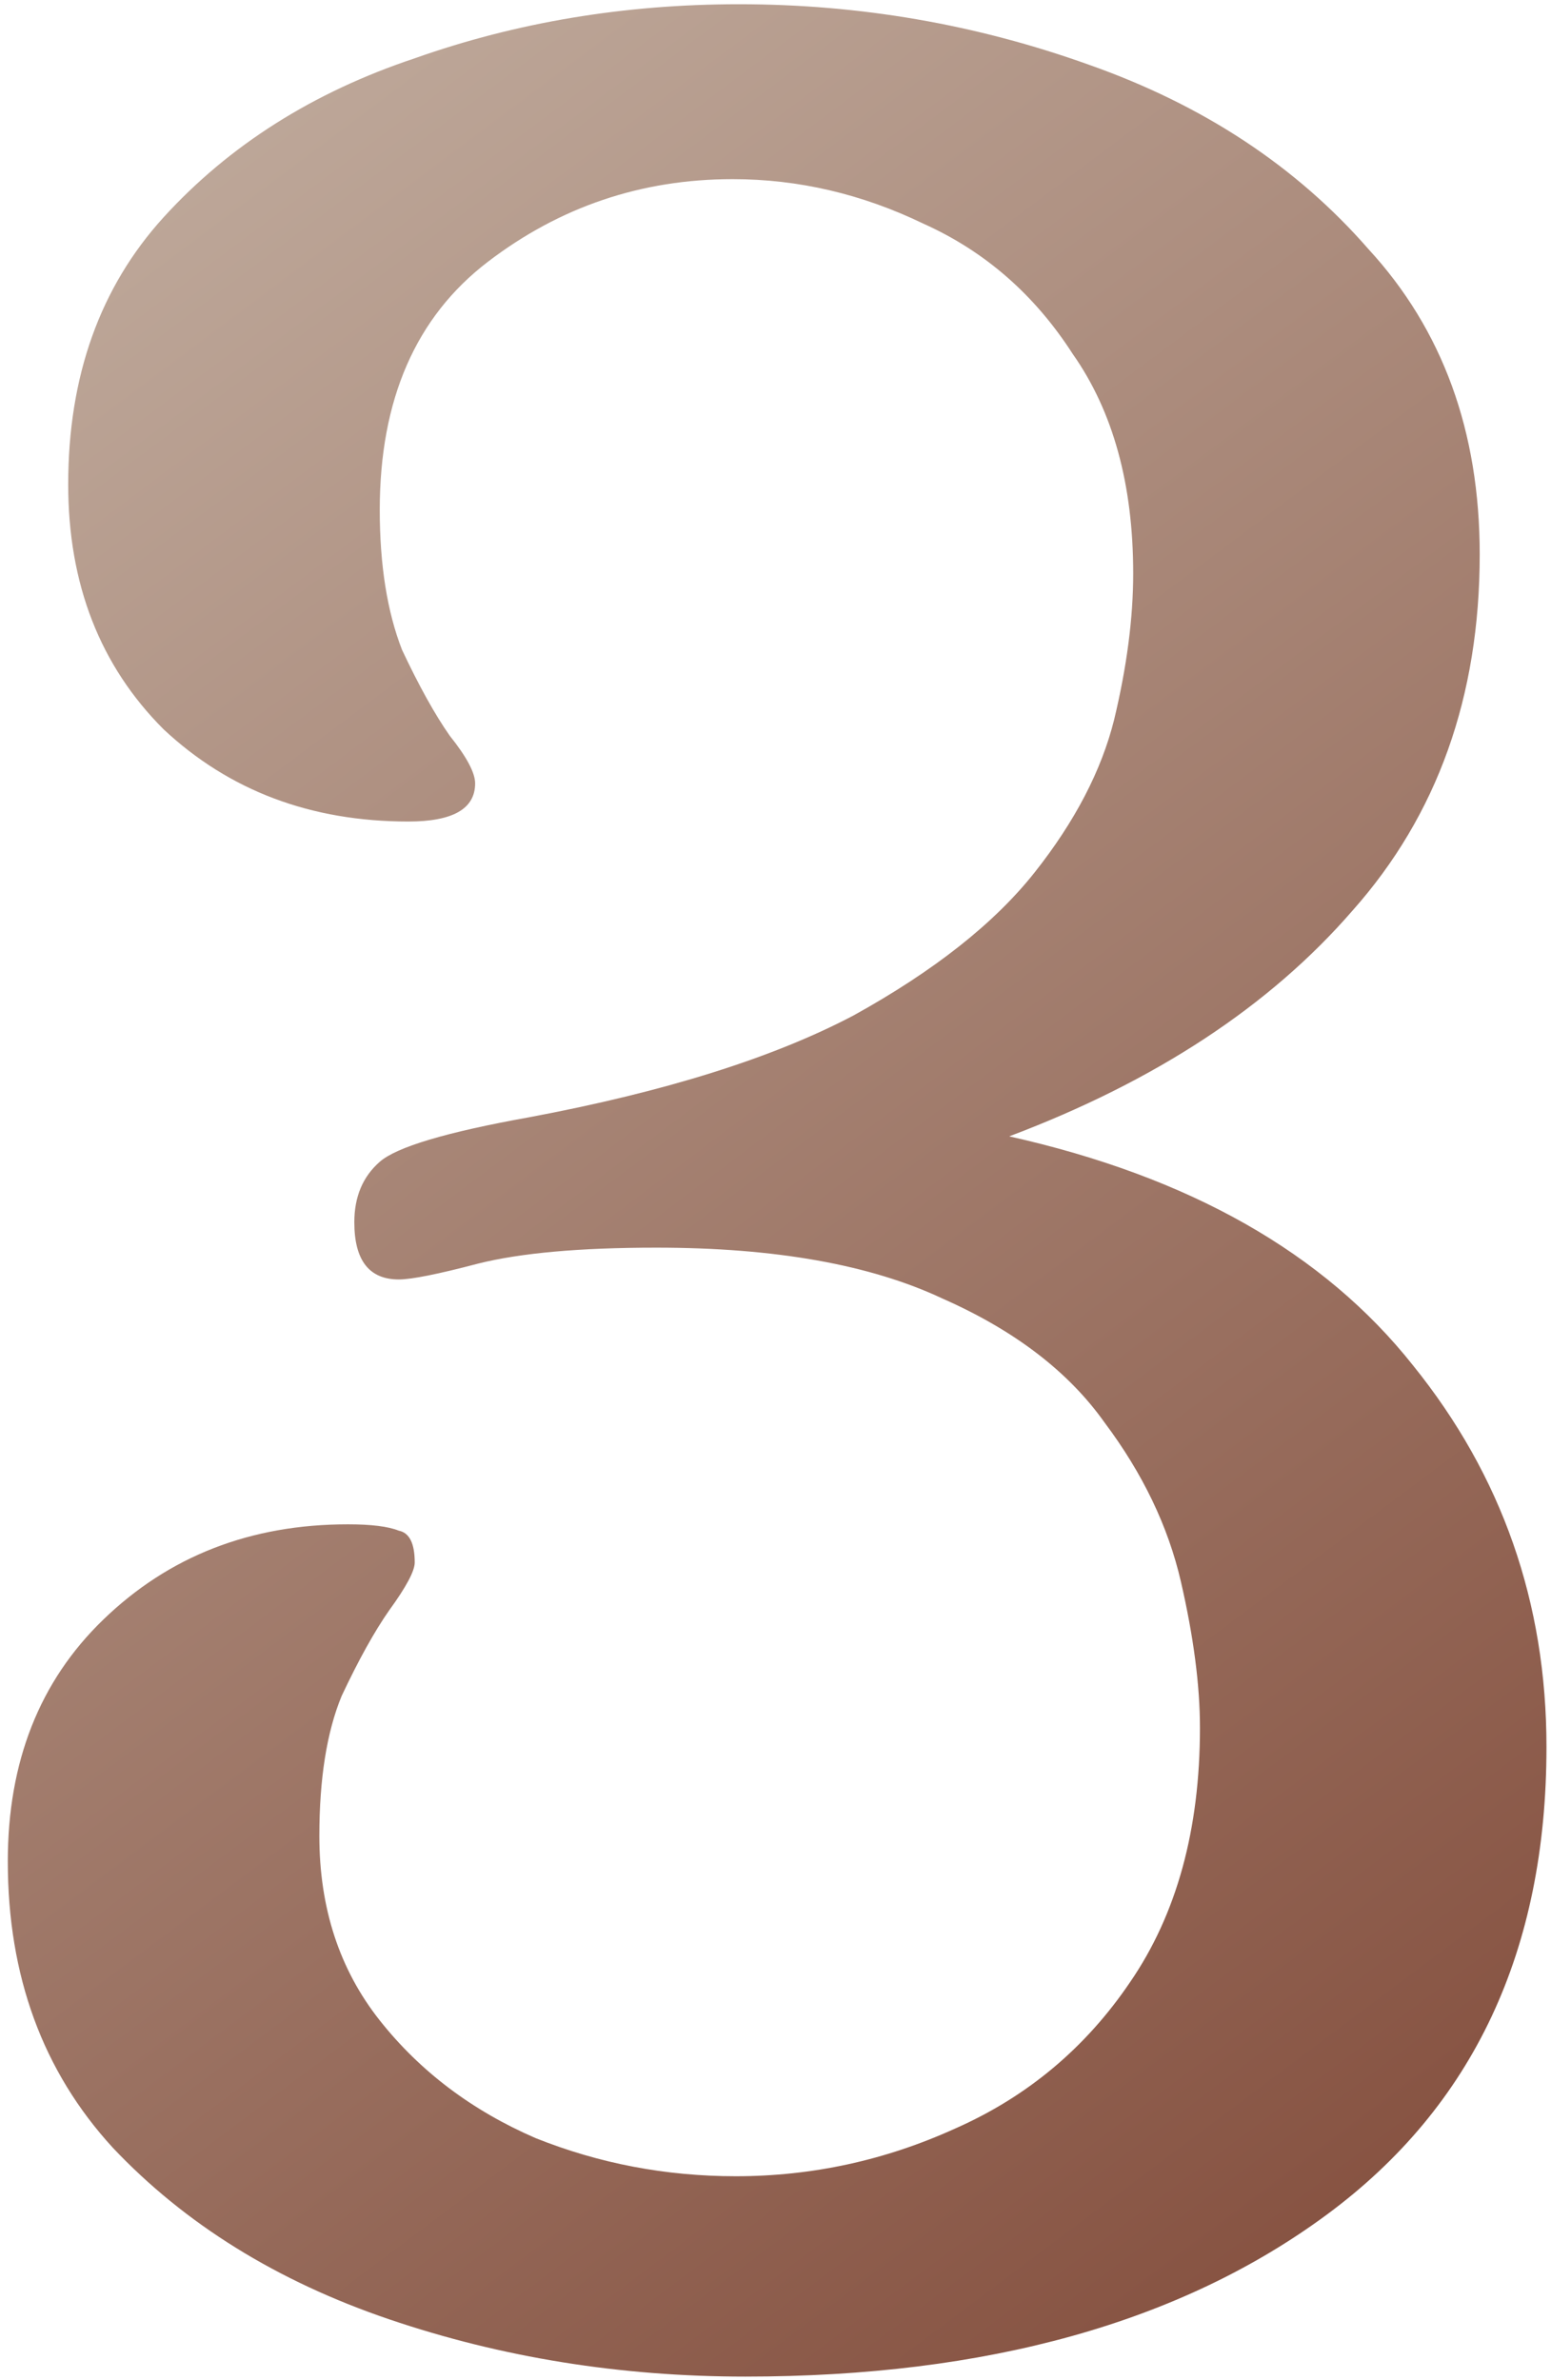 <?xml version="1.0" encoding="UTF-8"?> <svg xmlns="http://www.w3.org/2000/svg" width="161" height="247" viewBox="0 0 161 247" fill="none"><path d="M77.37 246.62C64.39 246.62 52.07 244.64 40.41 240.68C28.75 236.72 19.18 230.78 11.7 222.86C4.44 214.94 0.81 205.04 0.81 193.16C0.81 182.82 4.11 174.46 10.71 168.08C17.53 161.48 26 158.18 36.12 158.18C38.54 158.18 40.3 158.4 41.4 158.84C42.5 159.06 43.05 160.16 43.05 162.14C43.05 163.02 42.17 164.67 40.41 167.09C38.87 169.29 37.22 172.26 35.46 176C33.92 179.74 33.15 184.58 33.15 190.52C33.15 198 35.24 204.38 39.42 209.66C43.6 214.94 48.99 219.01 55.59 221.87C62.19 224.51 69.12 225.83 76.38 225.83C84.3 225.83 91.89 224.18 99.15 220.88C106.63 217.58 112.68 212.52 117.3 205.7C122.14 198.66 124.56 189.86 124.56 179.3C124.56 174.9 123.9 169.84 122.58 164.12C121.26 158.4 118.62 152.9 114.66 147.62C110.92 142.34 105.31 138.05 97.83 134.75C90.35 131.23 80.45 129.47 68.13 129.47C60.21 129.47 54.05 130.02 49.65 131.12C45.47 132.22 42.72 132.77 41.4 132.77C38.32 132.77 36.78 130.79 36.78 126.83C36.78 124.19 37.66 122.1 39.42 120.56C41.18 119.02 46.35 117.48 54.93 115.94C69.01 113.3 80.23 109.78 88.59 105.38C96.95 100.76 103.22 95.81 107.4 90.53C111.58 85.25 114.33 79.97 115.65 74.69C116.97 69.19 117.63 64.13 117.63 59.51C117.63 50.27 115.54 42.68 111.36 36.74C107.4 30.58 102.23 26.07 95.85 23.21C89.47 20.13 82.87 18.59 76.05 18.59C66.59 18.59 58.12 21.45 50.64 27.17C43.16 32.89 39.42 41.47 39.42 52.91C39.42 58.63 40.19 63.47 41.73 67.43C43.49 71.17 45.14 74.14 46.68 76.34C48.44 78.54 49.32 80.19 49.32 81.29C49.32 83.93 47.01 85.25 42.39 85.25C32.27 85.25 23.8 82.06 16.98 75.68C10.38 69.08 7.08 60.61 7.08 50.27C7.08 39.05 10.38 29.81 16.98 22.55C23.8 15.07 32.49 9.57 43.05 6.05C53.61 2.31 64.83 0.44 76.71 0.44C89.25 0.44 101.35 2.53 113.01 6.71C124.89 10.89 134.57 17.27 142.05 25.85C149.75 34.21 153.6 44.77 153.6 57.53C153.6 72.27 149.2 84.59 140.4 94.49C131.82 104.39 119.94 112.2 104.76 117.92C123.46 122.1 137.43 130.02 146.67 141.68C155.91 153.12 160.53 166.32 160.53 181.28C160.53 202.4 152.94 218.57 137.76 229.79C122.58 241.01 102.45 246.62 77.37 246.62Z" fill="url(#paint0_linear_5104_10)"></path><defs><linearGradient id="paint0_linear_5104_10" x1="138" y1="242" x2="-126" y2="-110" gradientUnits="userSpaceOnUse"><stop stop-color="#85503F"></stop><stop offset="0.795" stop-color="#D3C9BC"></stop></linearGradient></defs></svg> 